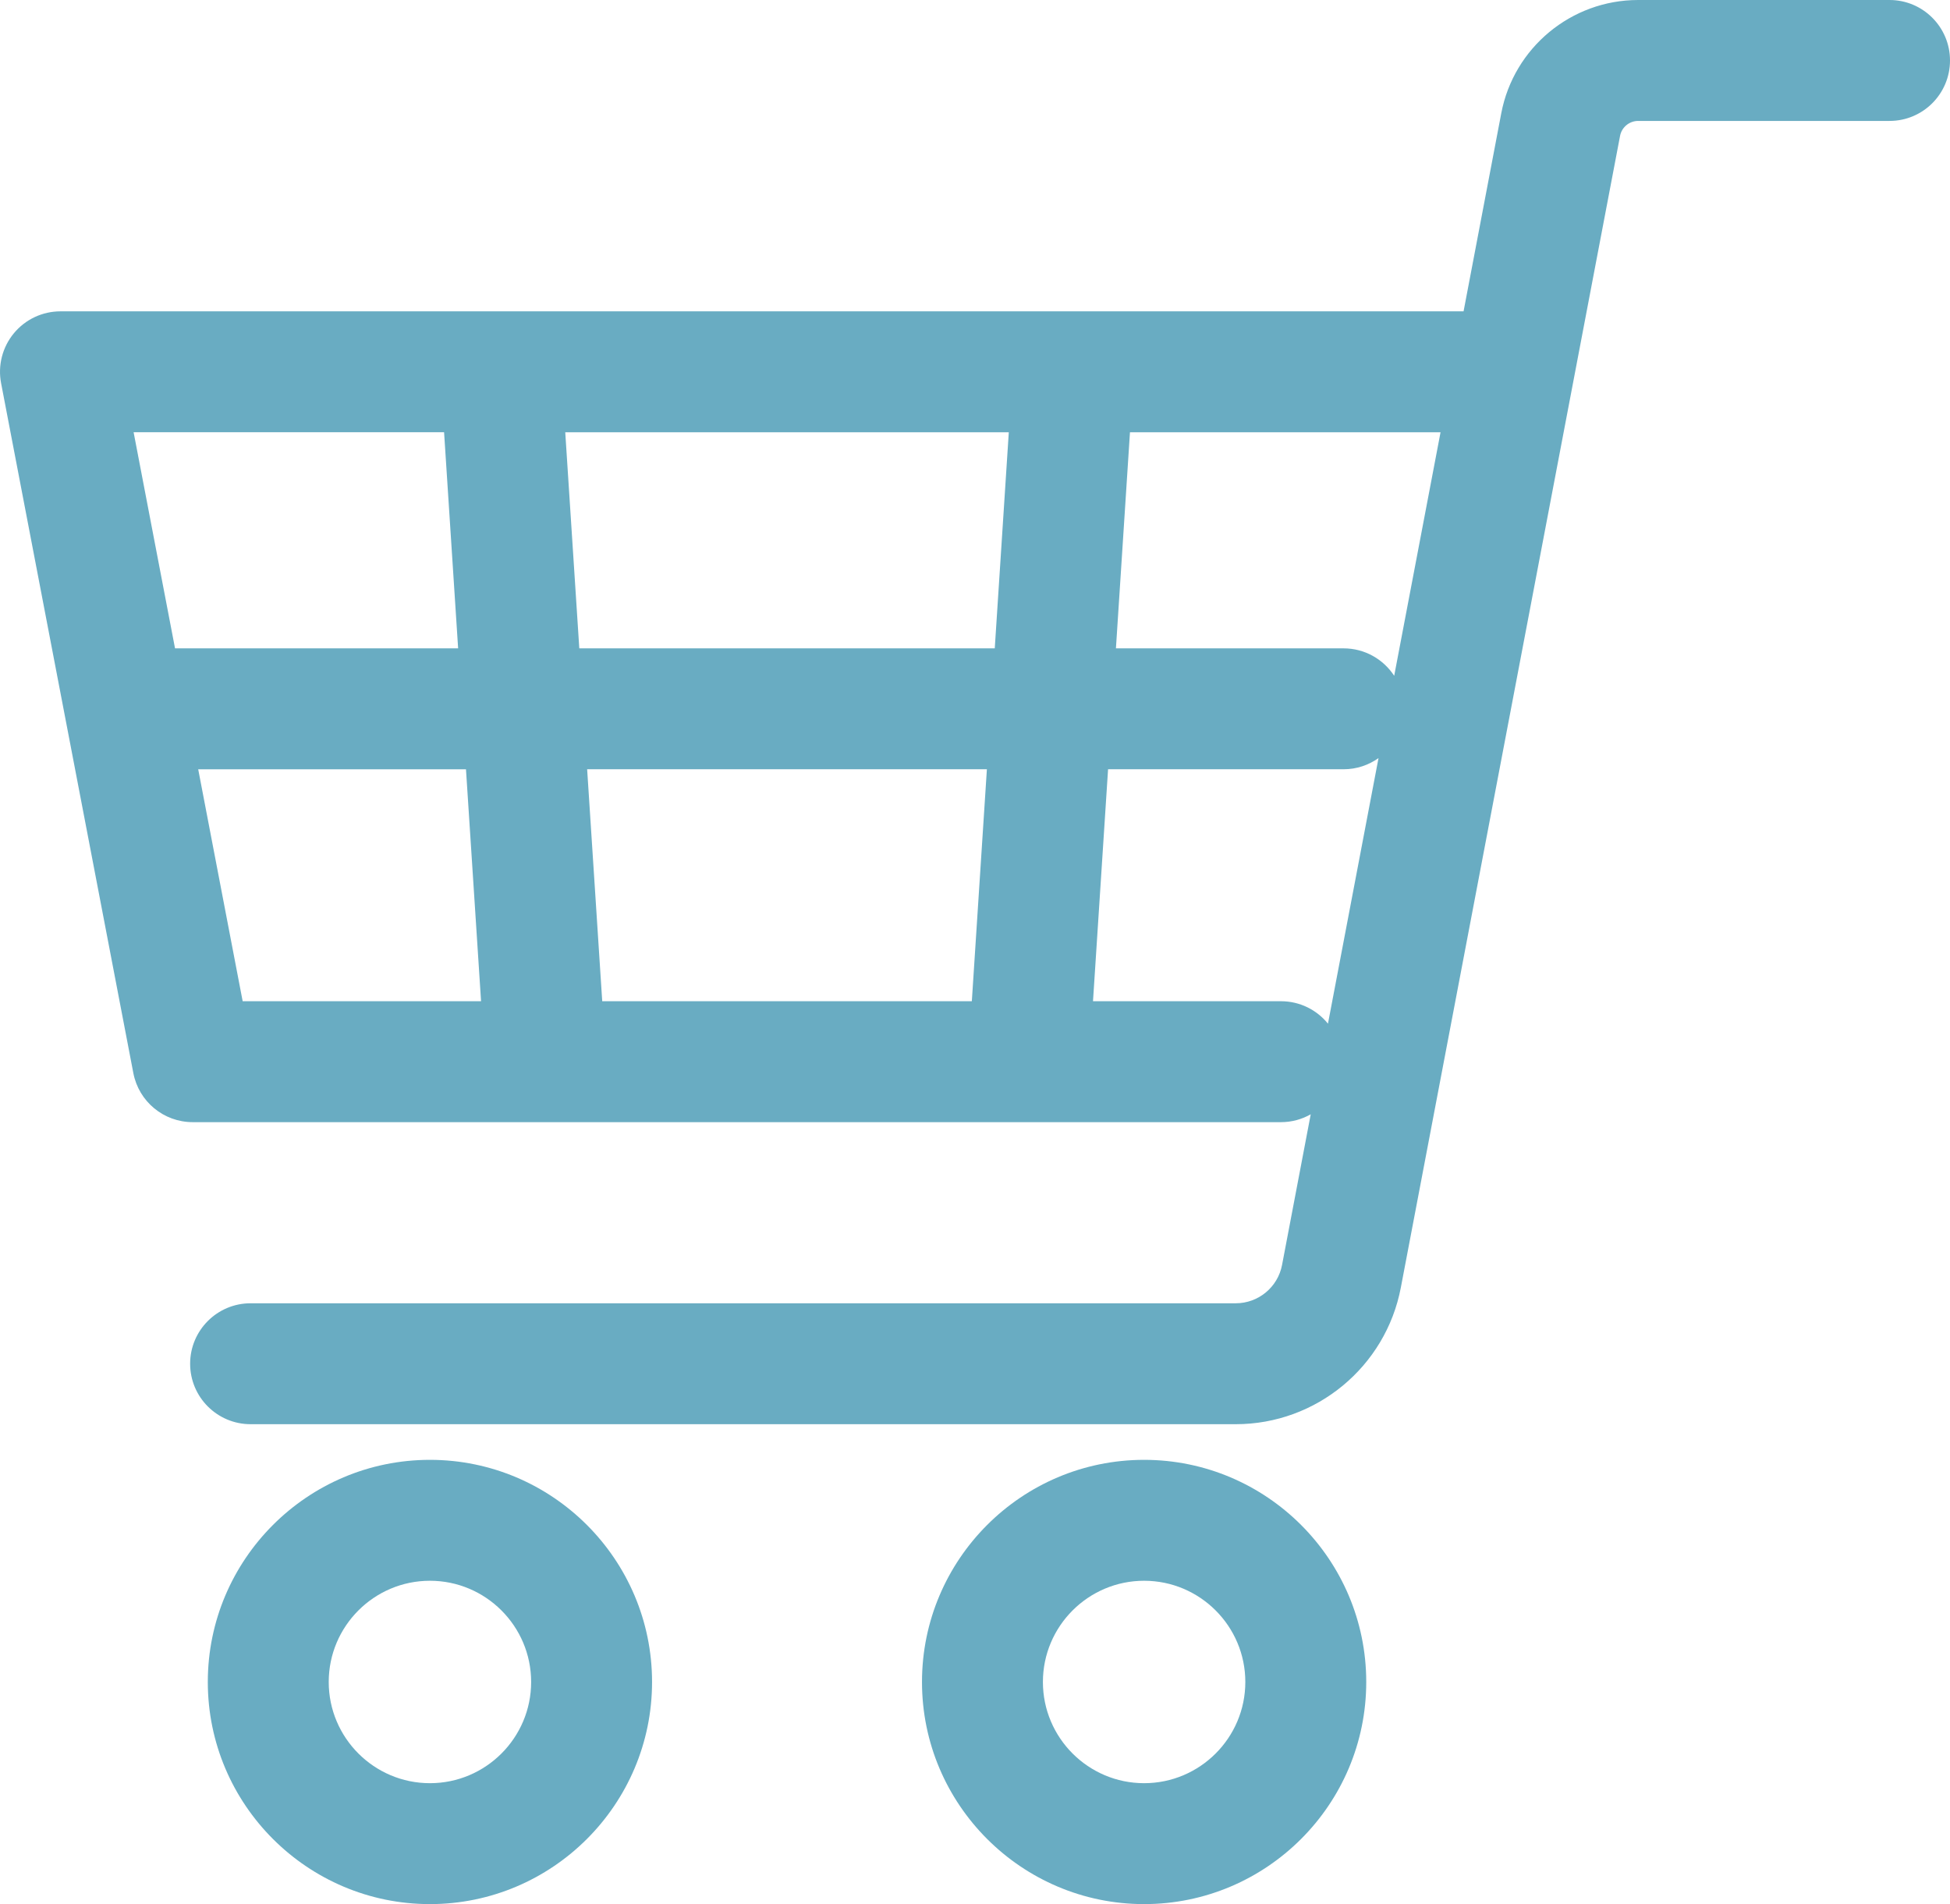 <?xml version="1.0" encoding="utf-8"?>
<!-- Generator: Adobe Illustrator 28.1.0, SVG Export Plug-In . SVG Version: 6.00 Build 0)  -->
<svg version="1.1" id="レイヤー_1" xmlns="http://www.w3.org/2000/svg" xmlns:xlink="http://www.w3.org/1999/xlink" x="0px"
	 y="0px" width="177.396px" height="173.219px" viewBox="0 0 177.396 173.219" enable-background="new 0 0 177.396 173.219"
	 xml:space="preserve">
<g>
	<path fill="#69ACC2" d="M171.896,0h-22.87c-6.08,0-11.317,4.335-12.453,10.307l-3.429,18.016H5.5c-1.64,0-3.194,0.731-4.239,1.996
		c-1.045,1.264-1.471,2.929-1.162,4.539l5.887,30.711c0.002,0.012,0.004,0.023,0.007,0.035l6.137,32.015
		c0.496,2.592,2.763,4.465,5.401,4.465h99.004c0.984,0,1.906-0.262,2.705-0.715l-2.609,13.708c-0.384,2.019-2.155,3.484-4.211,3.484
		H22.797c-3.037,0-5.5,2.463-5.5,5.5s2.463,5.5,5.5,5.5h89.622c7.332,0,13.648-5.228,15.018-12.429l15.646-82.195
		c0.001-0.006,0.002-0.012,0.003-0.017l4.294-22.557c0.15-0.789,0.843-1.362,1.646-1.362h22.87c3.037,0,5.5-2.463,5.5-5.5
		S174.933,0,171.896,0z M122.229,58.982h-20.71l1.277-19.659h28.254l-4.217,22.155C125.85,59.976,124.157,58.982,122.229,58.982z
		 M54.786,91.083l-1.372-21.102h36.366L88.41,91.083H54.786z M52.7,58.982l-1.278-19.659h40.351l-1.277,19.659H52.7z M40.399,39.322
		l1.278,19.659H15.923l-3.768-19.659H40.399z M18.031,69.982h24.36l1.372,21.102H22.076L18.031,69.982z M120.808,93.125
		c-1.008-1.245-2.547-2.042-4.274-2.042H99.433l1.371-21.102h21.425c1.185,0,2.28-0.379,3.178-1.017L120.808,93.125z"/>
	<path fill="#69ACC2" d="M39.112,132.804c-11.143,0-20.207,9.065-20.207,20.208s9.064,20.207,20.207,20.207
		s20.207-9.064,20.207-20.207S50.254,132.804,39.112,132.804z M39.112,162.219c-5.077,0-9.207-4.13-9.207-9.207
		s4.13-9.208,9.207-9.208s9.207,4.131,9.207,9.208S44.189,162.219,39.112,162.219z"/>
	<path fill="#69ACC2" d="M104.083,132.804c-11.143,0-20.207,9.065-20.207,20.208s9.064,20.207,20.207,20.207
		s20.207-9.064,20.207-20.207S115.226,132.804,104.083,132.804z M104.083,162.219c-5.077,0-9.207-4.13-9.207-9.207
		s4.13-9.208,9.207-9.208s9.207,4.131,9.207,9.208S109.16,162.219,104.083,162.219z"/>
</g>
</svg>
